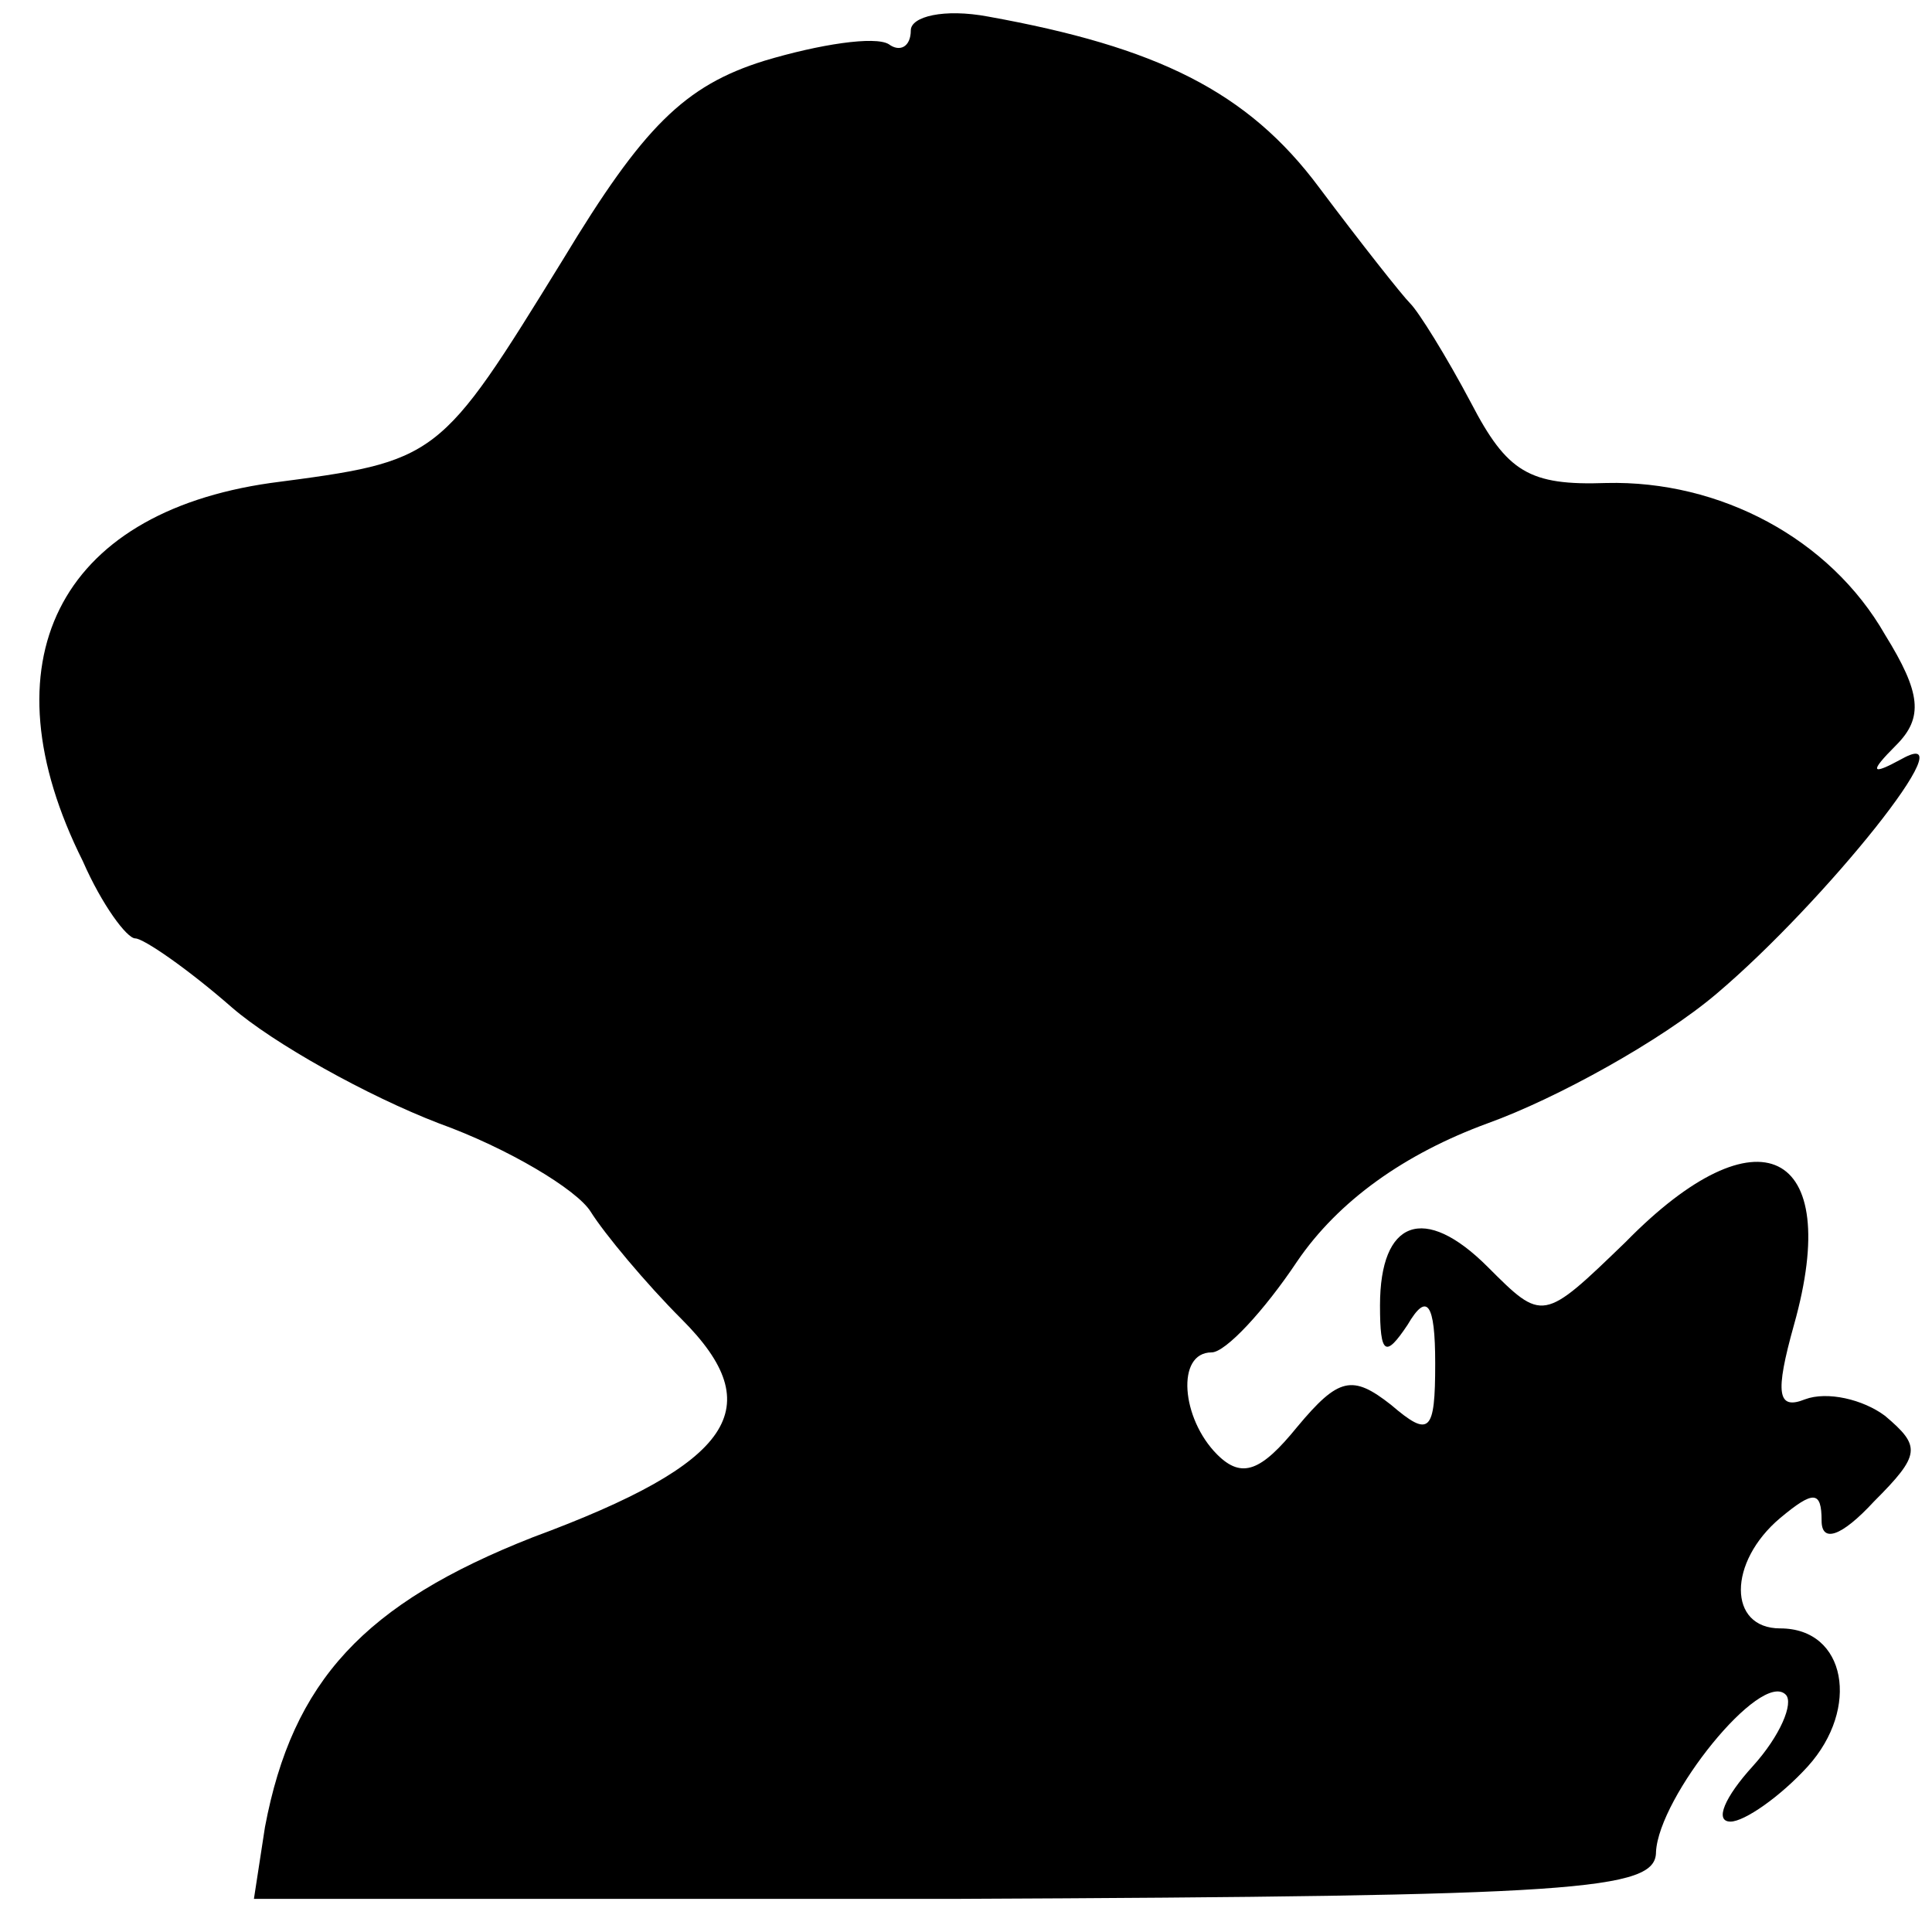 <?xml version="1.0" standalone="no"?>
<!DOCTYPE svg PUBLIC "-//W3C//DTD SVG 20010904//EN"
 "http://www.w3.org/TR/2001/REC-SVG-20010904/DTD/svg10.dtd">
<svg version="1.0" xmlns="http://www.w3.org/2000/svg"
 width="70pt" height="70pt" viewBox="0 0 70 70"
 preserveAspectRatio="xMidYMid meet">
<g transform="translate(0,70) scale(0.1,-0.1)"
fill="#000000" stroke="none">
<path d="M330 689 c0 -6 -4 -8 -8 -5 -5 3 -25 0 -45 -6 -29 -9 -44 -24 -73
-72 -45 -73 -45 -73 -106 -81 -77 -11 -104 -65 -68 -137 7 -16 16 -28 19 -28
3 0 19 -11 35 -25 15 -13 49 -32 75 -42 25 -9 50 -24 55 -32 5 -8 20 -26 33
-39 32 -32 19 -52 -54 -79 -61 -24 -87 -52 -97 -105 l-4 -26 254 0 c226 1 254
3 254 17 1 20 38 66 47 57 3 -3 -2 -15 -12 -26 -10 -11 -14 -20 -8 -20 5 0 18
9 28 20 19 21 14 50 -10 50 -19 0 -19 24 0 40 12 10 15 10 15 -1 0 -8 7 -6 19
7 17 17 17 20 4 31 -8 6 -21 9 -29 6 -10 -4 -11 2 -4 27 18 64 -13 79 -61 30
-30 -29 -30 -29 -50 -9 -23 23 -39 17 -39 -14 0 -18 2 -19 10 -7 7 12 10 8 10
-14 0 -25 -2 -27 -16 -15 -14 11 -19 10 -34 -8 -13 -16 -20 -19 -29 -10 -13
13 -15 37 -2 37 5 0 19 15 31 33 15 22 39 39 69 50 25 9 63 30 83 47 39 33 92
99 67 85 -11 -6 -12 -5 -2 5 10 10 9 19 -4 40 -20 35 -60 56 -101 55 -28 -1
-36 4 -49 29 -9 17 -19 33 -22 36 -3 3 -18 22 -33 42 -26 35 -59 51 -120 62
-16 3 -28 0 -28 -5z"/>
</g>
</svg>
